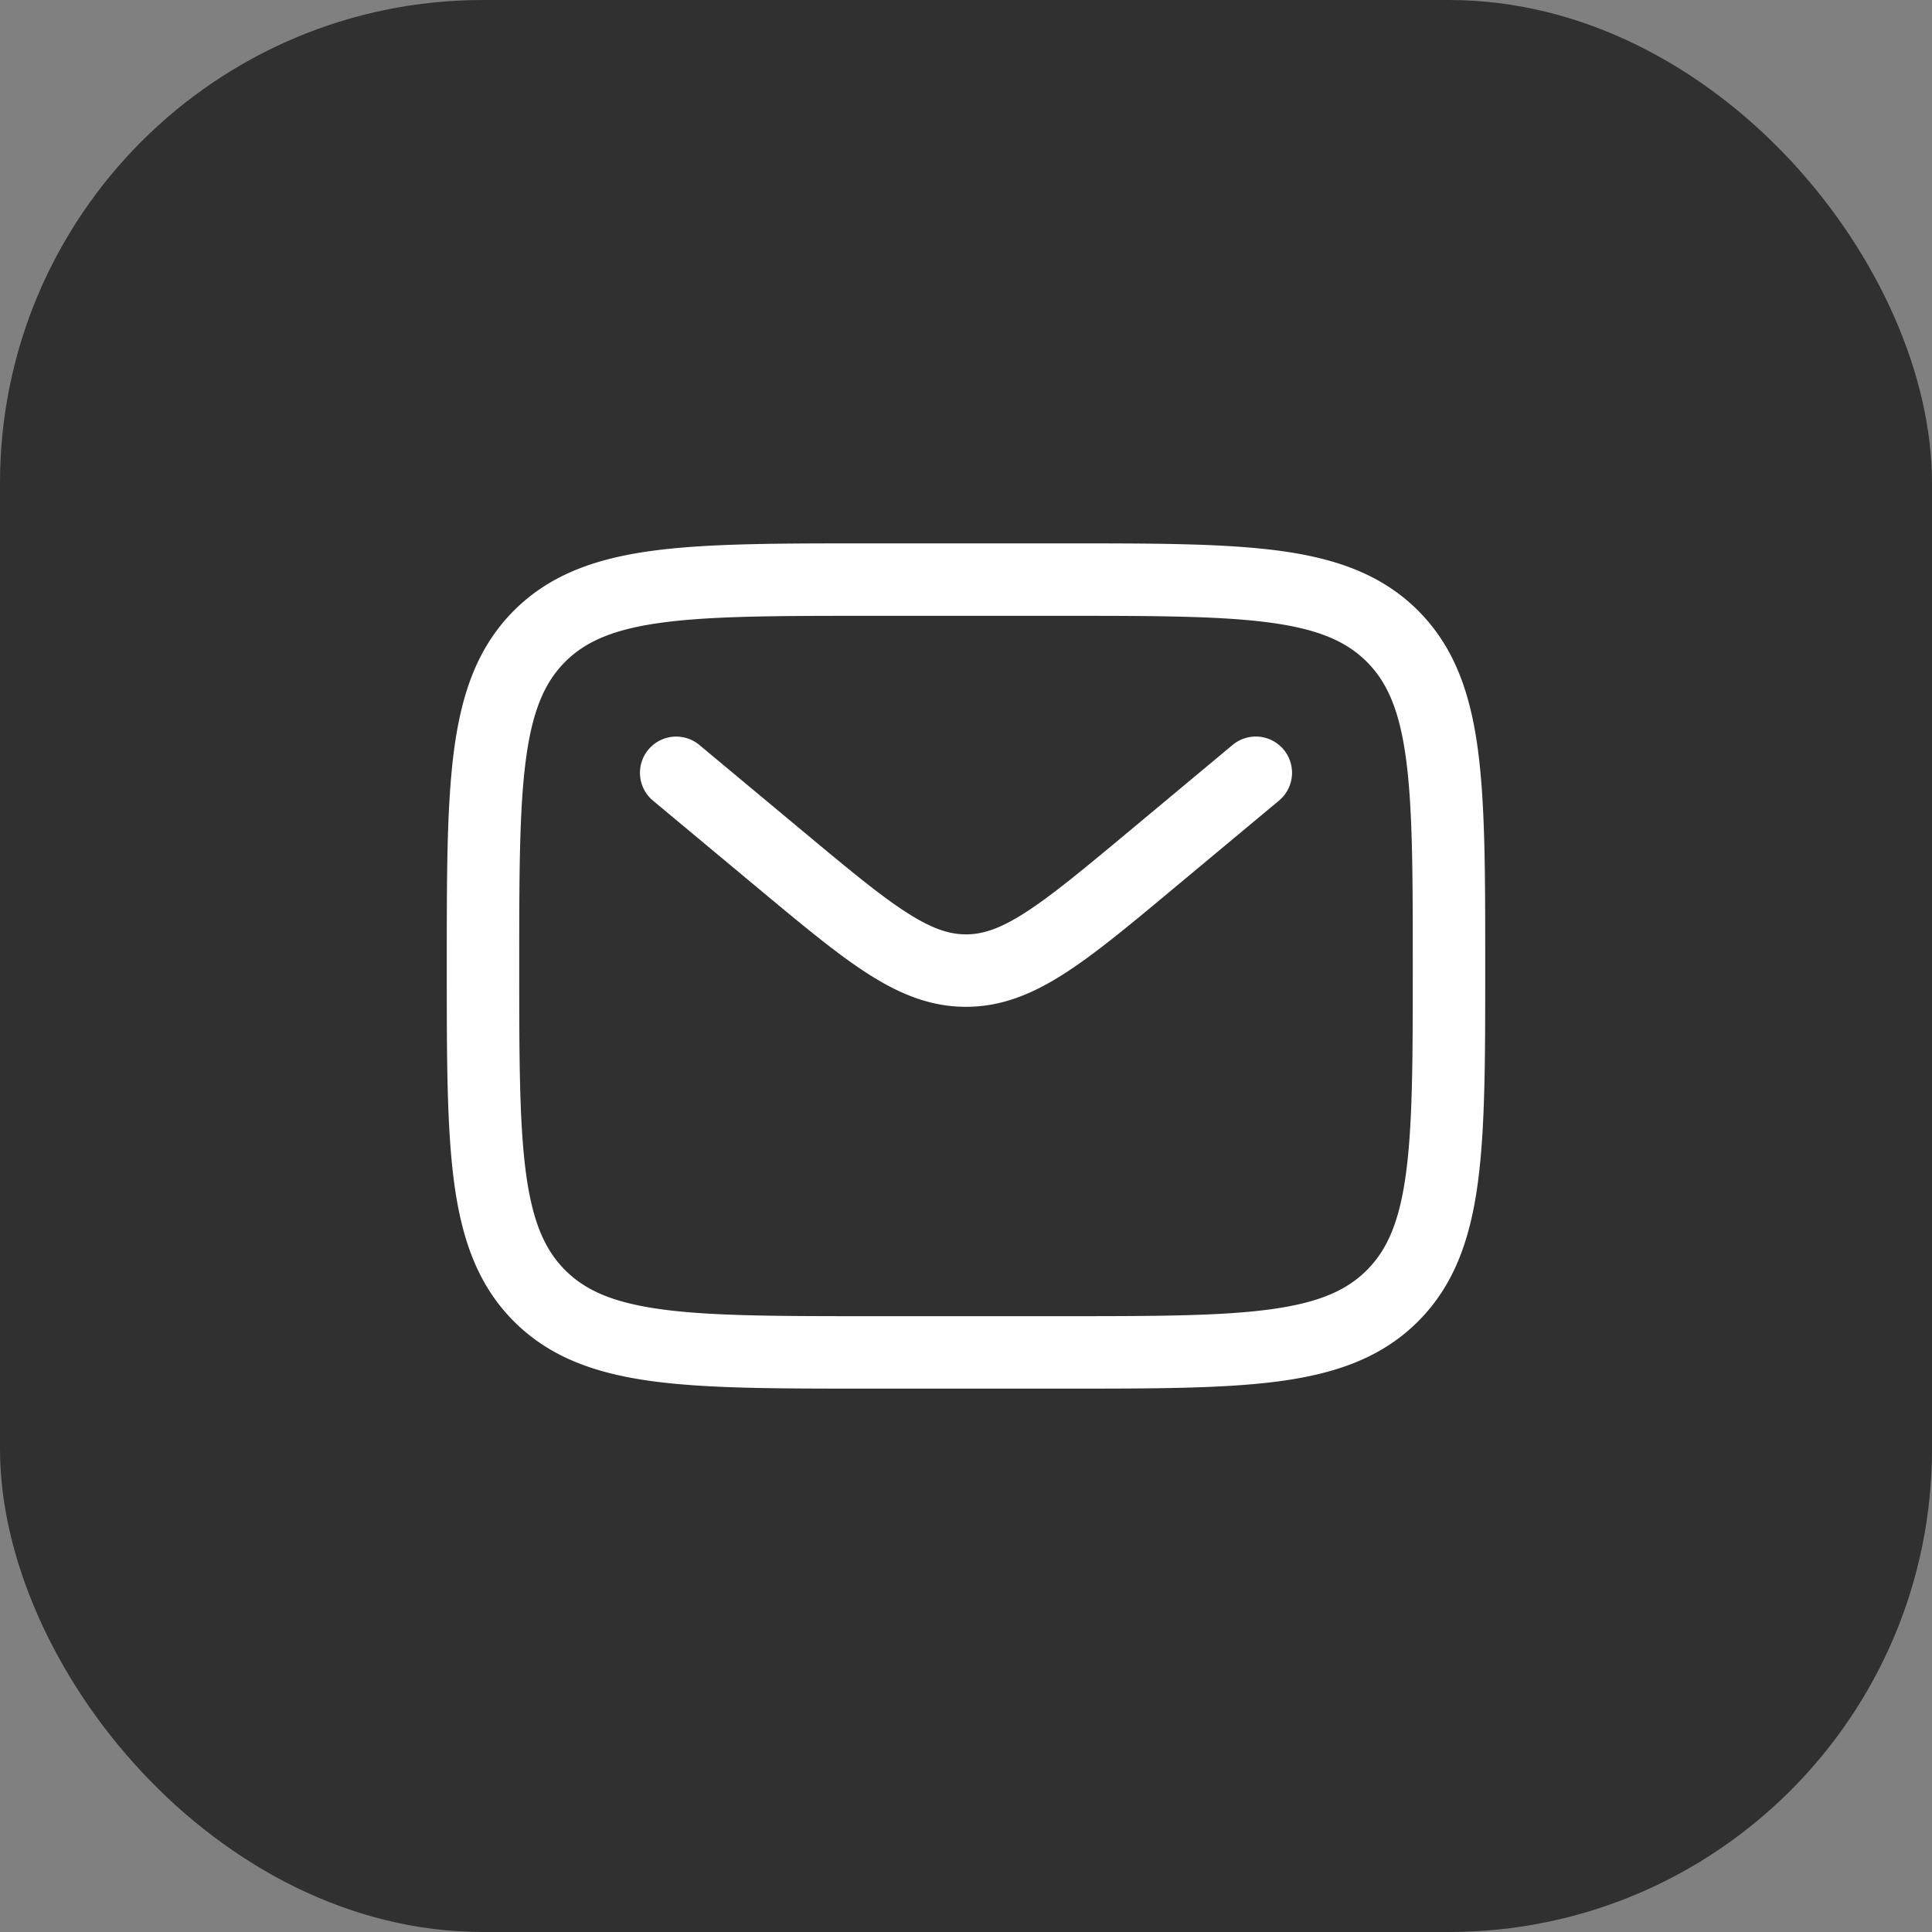 <svg xmlns="http://www.w3.org/2000/svg" width="40" height="40" fill="none"><rect width="100%" height="100%" fill="#808080" stroke="none"/><rect width="40" height="40" fill="#2F302F" rx="10"/><path fill="#fff" fill-rule="evenodd" d="M17.944 11.25h4.112c1.838 0 3.294 0 4.433.153 1.172.158 2.121.49 2.87 1.238.748.749 1.08 1.698 1.238 2.87.153 1.14.153 2.595.153 4.433v.112c0 1.838 0 3.294-.153 4.433-.158 1.172-.49 2.121-1.238 2.87-.749.748-1.698 1.08-2.87 1.238-1.14.153-2.595.153-4.433.153h-4.112c-1.838 0-3.294 0-4.433-.153-1.172-.158-2.121-.49-2.87-1.238-.748-.749-1.08-1.698-1.238-2.87-.153-1.14-.153-2.595-.153-4.433v-.112c0-1.838 0-3.294.153-4.433.158-1.172.49-2.121 1.238-2.87.749-.748 1.698-1.08 2.87-1.238 1.14-.153 2.595-.153 4.433-.153Zm-4.233 1.64c-1.006.135-1.586.389-2.01.812-.422.423-.676 1.003-.811 2.009-.138 1.027-.14 2.382-.14 4.289 0 1.907.002 3.262.14 4.29.135 1.005.389 1.585.812 2.008.423.423 1.003.677 2.009.812 1.027.138 2.382.14 4.289.14h4c1.907 0 3.262-.002 4.29-.14 1.005-.135 1.585-.389 2.008-.812.423-.423.677-1.003.812-2.009.138-1.027.14-2.382.14-4.289 0-1.907-.002-3.262-.14-4.29-.135-1.005-.389-1.585-.812-2.008-.423-.423-1.003-.677-2.009-.812-1.027-.138-2.382-.14-4.289-.14h-4c-1.907 0-3.261.002-4.29.14Zm-.287 2.63a.75.75 0 0 1 1.056-.096l2.159 1.799c.933.777 1.58 1.315 2.128 1.667.529.34.888.455 1.233.455.345 0 .704-.114 1.233-.455.547-.352 1.195-.89 2.128-1.667l2.159-1.8a.75.75 0 0 1 .96 1.153l-2.196 1.83c-.887.74-1.605 1.338-2.24 1.746-.66.424-1.303.693-2.044.693-.741 0-1.384-.268-2.045-.693-.634-.408-1.352-1.007-2.239-1.745l-2.196-1.83a.75.75 0 0 1-.096-1.057Z" clip-rule="evenodd"/></svg>